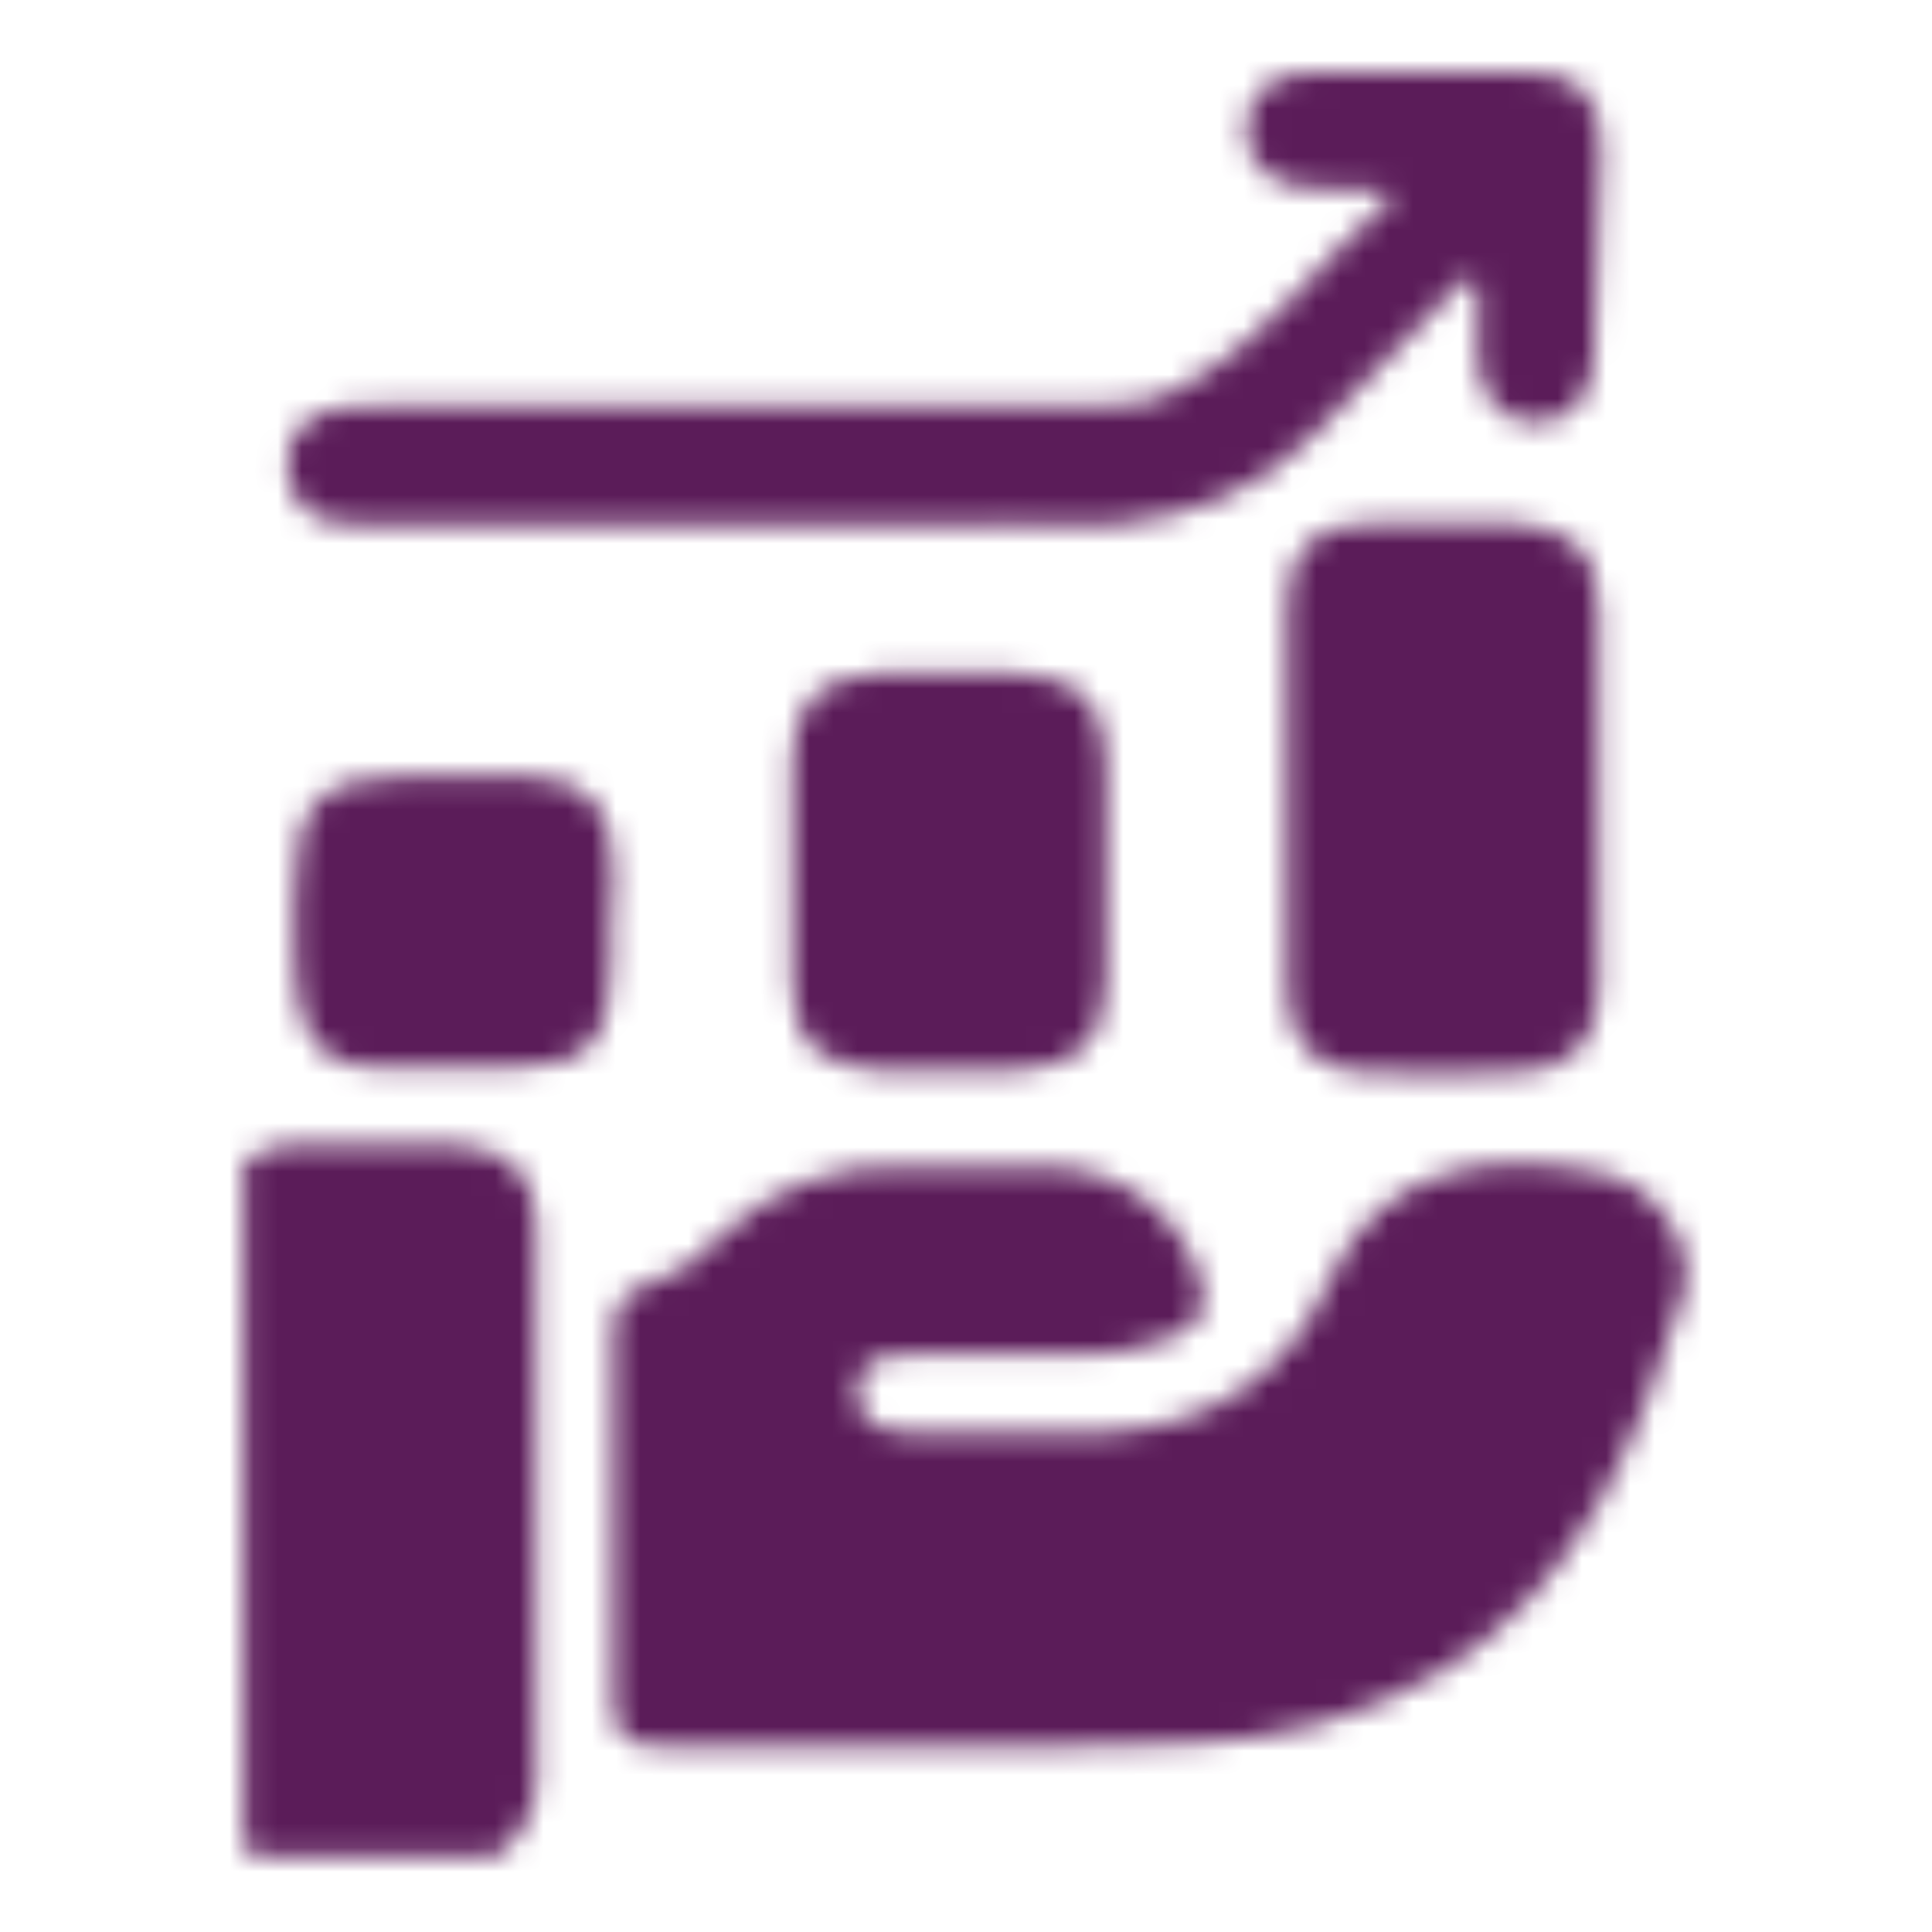 <svg width="80" height="80" viewBox="0 0 80 80" fill="none" xmlns="http://www.w3.org/2000/svg">
<mask id="mask0_906_303" style="mask-type:alpha" maskUnits="userSpaceOnUse" x="0" y="0" width="80" height="80">
<path d="M10.102 48.1C10.702 47.7 11.402 47.4 12.102 47.4C14.302 47.4 16.602 47.3 18.802 47.4C21.002 47.5 22.202 48.6 22.202 50.7C22.302 58.4 22.202 66.1 22.202 73.8C22.202 75.1 21.502 76.1 20.502 76.9C17.402 76.9 14.202 76.9 11.102 76.9C10.302 76.9 10.102 76.7 10.102 75.9C10.102 66.7 10.102 57.4 10.102 48.1Z" fill="#008A9B"/>
<path d="M38.498 72.299C34.798 72.299 31.098 72.299 27.398 72.299C25.998 72.299 25.398 71.999 25.398 70.399C25.498 65.399 25.498 60.299 25.398 55.299C25.398 54.199 25.698 53.499 26.798 53.199C27.898 52.899 28.898 52.199 29.698 51.299C31.898 49.199 34.398 48.199 37.498 48.299C39.498 48.299 41.398 48.299 43.398 48.299C46.498 48.399 48.898 50.299 49.698 52.999C49.998 54.099 49.798 54.799 48.698 55.299C47.498 55.799 46.298 56.099 44.998 56.099C42.498 56.099 40.098 56.099 37.598 56.099C36.498 56.099 35.398 56.399 35.498 57.699C35.498 58.899 36.498 59.299 37.598 59.299C40.298 59.299 43.098 59.399 45.798 59.299C50.198 59.099 53.398 56.899 55.098 52.899C57.298 48.099 62.098 47.599 66.398 48.599C68.598 49.099 70.298 51.599 69.698 53.599C67.798 59.699 65.498 65.599 59.698 69.199C56.398 71.199 52.798 72.099 48.998 72.199C45.598 72.399 41.998 72.299 38.498 72.299Z" fill="#008A9B"/>
<path d="M25.299 39.102C25.299 44.602 25.299 34.502 25.299 40.002C25.299 43.102 24.299 44.202 21.199 44.202C19.399 44.202 17.499 44.202 15.699 44.202C13.599 44.202 12.599 43.302 12.299 41.102C12.199 40.502 12.199 39.902 12.199 39.302C12.199 28.902 12.199 47.502 12.199 37.102C12.199 33.102 13.199 32.202 17.199 32.102C18.699 32.102 20.099 32.102 21.599 32.102C24.199 32.202 25.399 33.402 25.399 36.002C25.299 41.402 25.299 33.602 25.299 39.102Z" fill="#008A9B"/>
<path d="M32.801 32.099C32.801 28.499 32.801 35.099 32.801 31.499C32.801 29.199 33.901 27.999 36.301 27.899C38.301 27.799 40.201 27.799 42.201 27.899C44.601 27.999 45.801 29.199 45.801 31.599C45.801 38.699 45.801 33.599 45.801 40.599C45.801 42.999 44.601 44.199 42.201 44.299C40.201 44.399 38.301 44.399 36.301 44.299C34.001 44.199 32.801 43.099 32.801 40.699C32.801 37.199 32.801 35.699 32.801 32.099Z" fill="#008A9B"/>
<path d="M61.198 11.8C61.198 12.8 61.198 13.8 61.198 14.8C61.198 16.4 62.198 17.5 63.498 17.5C64.898 17.6 65.898 16.5 65.998 14.9C66.098 12 66.198 9.1 66.298 6.2C66.298 3.9 65.398 3 63.098 3C60.198 3 57.298 3 54.398 3C52.598 3 51.598 3.9 51.598 5.4C51.598 6.8 52.698 7.8 54.398 7.8C55.298 7.8 56.298 7.8 57.198 7.9C57.298 7.9 57.298 7.9 57.698 8.1C54.598 10.8 52.398 14.3 48.598 16.2C47.498 16.8 46.198 16.8 44.998 16.8C41.898 16.8 19.398 16.8 16.198 16.8C15.498 16.8 14.798 16.8 14.098 16.9C12.698 17.1 11.798 18 11.898 19.4C11.998 20.9 12.998 21.7 14.398 21.7C17.198 21.8 39.298 21.7 42.098 21.7C43.498 21.7 44.898 21.8 46.298 21.7C49.398 21.4 52.198 20.3 54.398 18C56.498 15.9 58.598 13.6 60.698 11.5C60.898 11.6 61.098 11.7 61.198 11.8Z" fill="#008A9B"/>
<path d="M53.301 34.599C53.301 32.499 53.301 27.099 53.301 24.999C53.301 22.799 54.401 21.699 56.601 21.699C58.701 21.699 60.701 21.699 62.801 21.699C65.001 21.799 66.201 22.899 66.201 25.199C66.201 29.299 66.201 36.899 66.201 40.999C66.201 42.999 65.101 44.299 63.001 44.399C60.801 44.499 58.501 44.499 56.301 44.399C54.401 44.299 53.301 42.999 53.301 41.099C53.301 38.899 53.301 36.799 53.301 34.599Z" fill="#008A9B"/>
</mask>
<g mask="url(#mask0_906_303)">
<rect x="-28" y="-39" width="150" height="157" fill="#5B1C59"/>
</g>
</svg>
